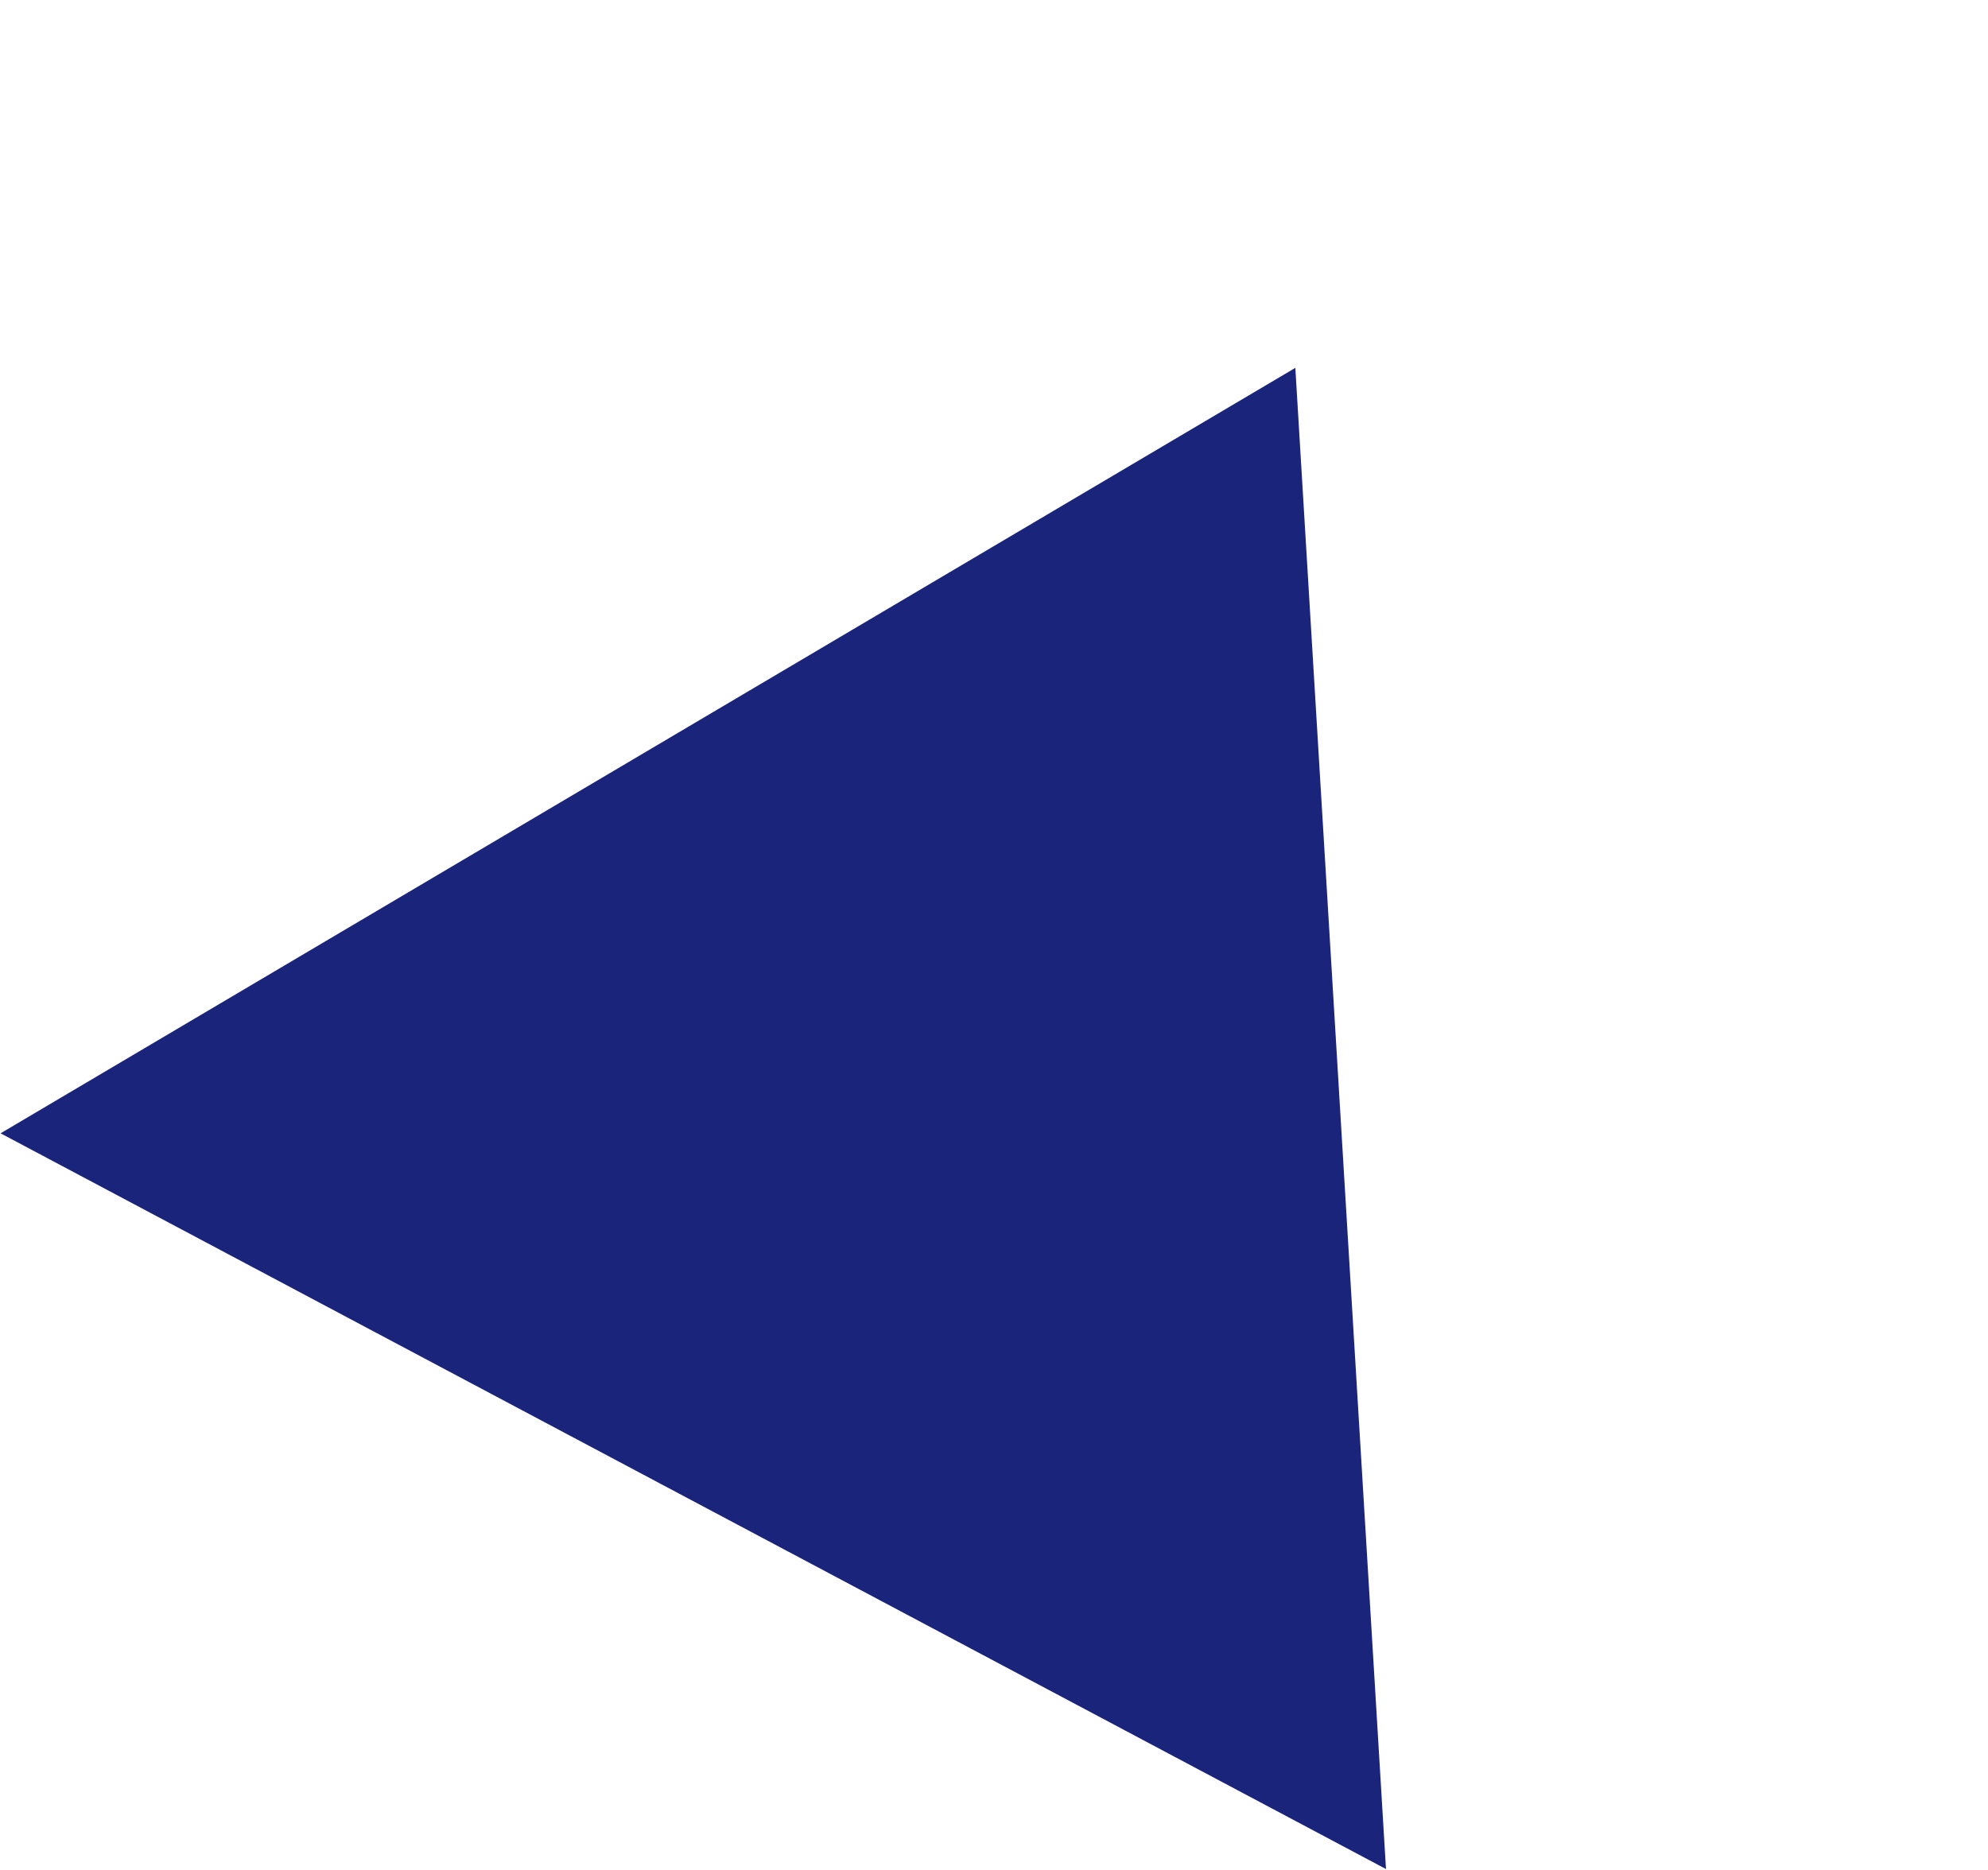 <svg xmlns="http://www.w3.org/2000/svg" width="18.299" height="17.214" viewBox="0 0 18.299 17.214"><defs><style>.a{fill:#1a247a;}</style></defs><path class="a" d="M7.221,0l7.221,11.816H0Z" transform="matrix(0.883, 0.469, -0.469, 0.883, 5.547, 0)"/></svg>